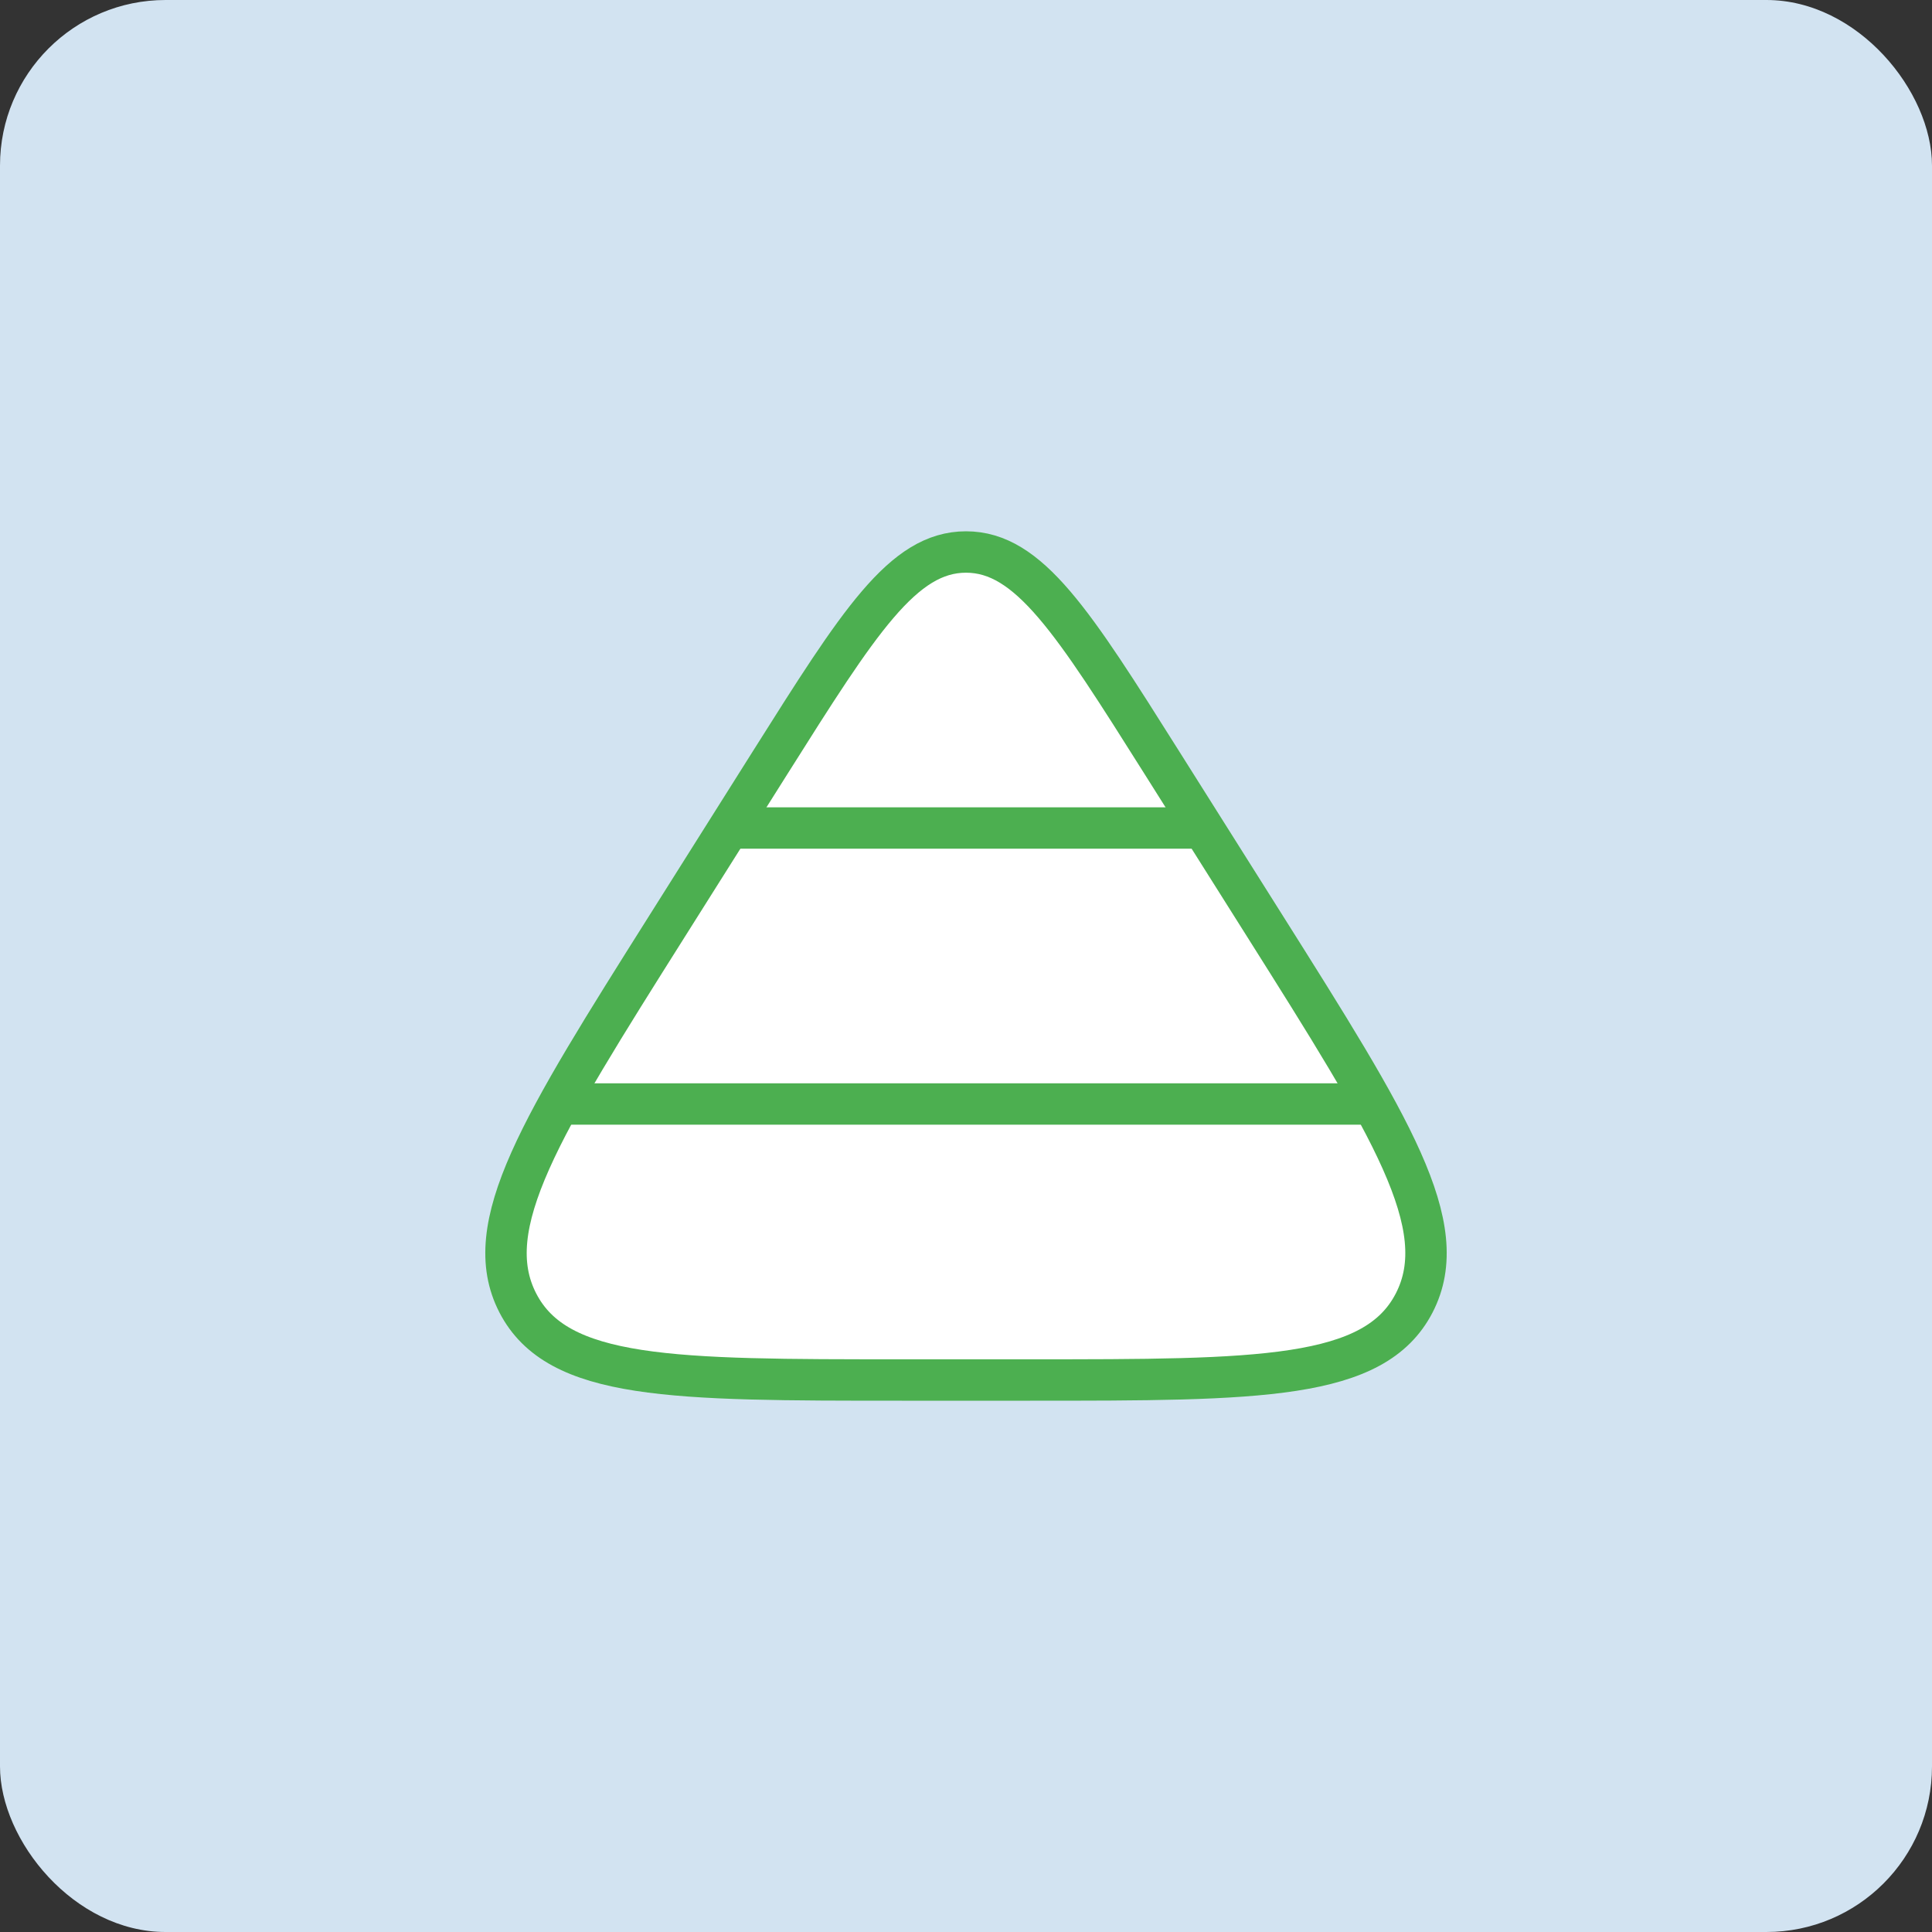 <svg width="70" height="70" viewBox="0 0 70 70" fill="none" xmlns="http://www.w3.org/2000/svg">
<rect x="0" y="0" width="70" height="70" fill="#333333" stroke="none"/>
<rect width="70" height="70" rx="6" fill="#D2E3F1"/>
<path d="M27.917 27.611C31.116 22.537 32.715 20 35 20C37.285 20 38.885 22.537 42.083 27.611L45.824 33.545C50.394 40.795 52.679 44.42 51.238 47.21C49.797 50 45.639 50 37.324 50H32.676C24.361 50 20.204 50 18.762 47.21C17.322 44.42 19.607 40.795 24.177 33.545L27.917 27.611Z" fill="white" stroke="#4CAF50" stroke-width="1.5" stroke-linejoin="round"/>
<path d="M20 40H50M26.364 30H43.333" stroke="#4CAF50" stroke-width="1.5" stroke-linejoin="round"/>
</svg>
